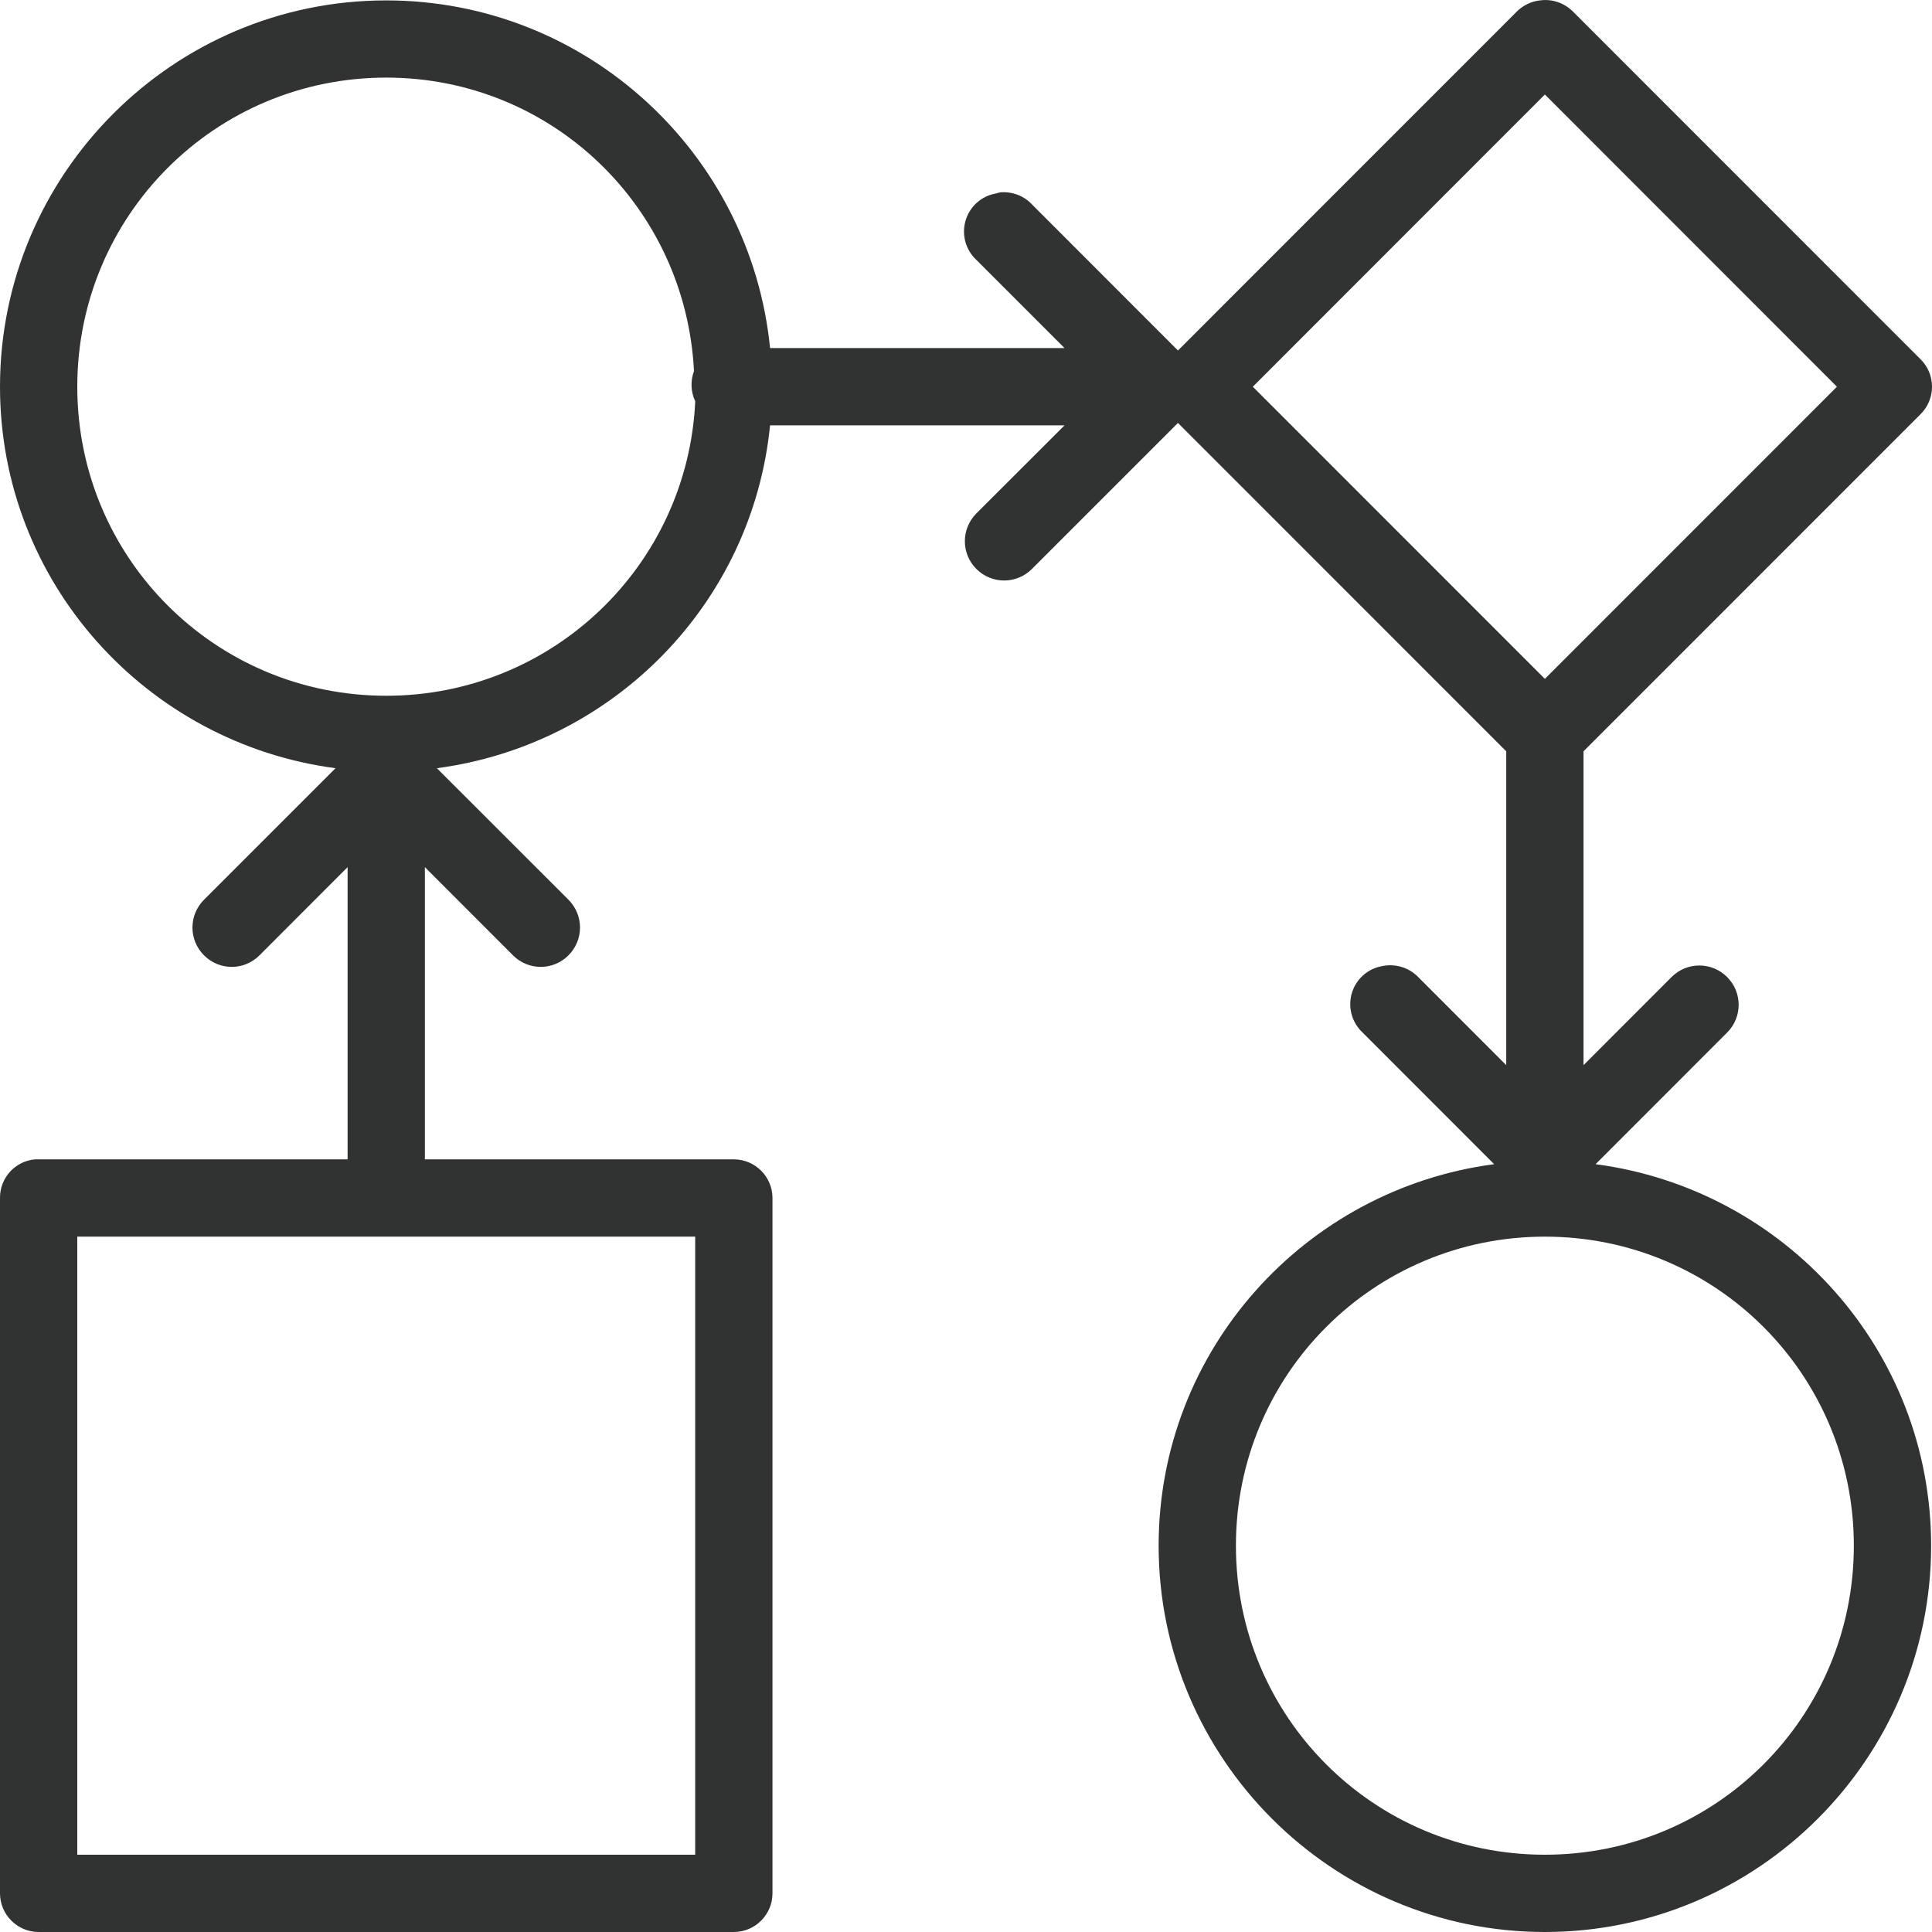 <?xml version="1.0" encoding="UTF-8"?>
<svg width="24px" height="24px" viewBox="0 0 24 24" version="1.1" xmlns="http://www.w3.org/2000/svg" xmlns:xlink="http://www.w3.org/1999/xlink">
    <title>DB10FE09-512C-4D24-828C-69E422067CF2</title>
    <g id="Home" stroke="none" stroke-width="1" fill="none" fill-rule="evenodd">
        <g id="Who-We-Serve-Dropdown" transform="translate(-750, -157)">
            <g id="Group-9" transform="translate(0, 93)">
                <g id="Group-7" transform="translate(750, 64)">
                    <rect id="Rectangle" x="0" y="0" width="24" height="24"></rect>
                    <g id="icons8-workflow" fill="#313232" fill-rule="nonzero">
                        <path d="M4.798,0.005 C2.153,0.005 1.35945044e-05,2.158 1.35945044e-05,4.804 C1.35945044e-05,7.235 1.82,9.233 4.168,9.543 L2.534,11.177 C2.343,11.369 2.343,11.676 2.534,11.867 C2.725,12.059 3.032,12.059 3.224,11.867 L4.318,10.772 L4.318,14.402 L0.48,14.402 C0.465,14.402 0.45,14.402 0.435,14.402 C0.187,14.424 -0.002,14.632 1.35945044e-05,14.882 L1.35945044e-05,23.52 C1.35945044e-05,23.784 0.216,24 0.48,24 L9.116,24 C9.38,24 9.596,23.784 9.596,23.52 L9.596,14.882 C9.596,14.617 9.38,14.402 9.116,14.402 L5.278,14.402 L5.278,10.772 L6.372,11.867 C6.563,12.059 6.871,12.059 7.062,11.867 C7.253,11.676 7.253,11.369 7.062,11.177 L5.427,9.543 C7.62,9.252 9.346,7.497 9.566,5.284 L13.224,5.284 L12.129,6.378 C11.938,6.57 11.938,6.877 12.129,7.068 C12.32,7.259 12.628,7.259 12.819,7.068 L14.633,5.254 L18.711,9.333 L18.711,13.232 L17.617,12.137 C17.501,12.017 17.33,11.967 17.167,12.002 C16.987,12.034 16.843,12.165 16.792,12.34 C16.742,12.516 16.794,12.703 16.927,12.827 L18.561,14.462 C16.213,14.771 14.393,16.769 14.393,19.201 C14.393,21.846 16.547,24 19.191,24 C21.835,24 23.989,21.846 23.989,19.201 C23.989,16.769 22.169,14.771 19.821,14.462 L21.455,12.827 C21.646,12.636 21.646,12.328 21.455,12.137 C21.264,11.946 20.956,11.946 20.765,12.137 L19.671,13.232 L19.671,9.333 L23.854,5.149 C23.948,5.059 24,4.933 24,4.804 C24,4.674 23.948,4.549 23.854,4.459 L19.536,0.14 C19.429,0.035 19.279,-0.016 19.131,0.005 C19.024,0.016 18.923,0.065 18.846,0.14 L14.633,4.354 L12.819,2.539 C12.72,2.432 12.575,2.378 12.429,2.389 C12.409,2.393 12.388,2.398 12.369,2.404 C12.189,2.436 12.045,2.567 11.994,2.742 C11.944,2.918 11.996,3.105 12.129,3.229 L13.224,4.324 L9.566,4.324 C9.326,1.902 7.281,0.005 4.798,0.005 Z M4.798,0.964 C6.857,0.964 8.518,2.575 8.621,4.609 C8.576,4.731 8.58,4.865 8.636,4.984 C8.636,4.989 8.636,4.993 8.636,4.999 C8.533,7.033 6.857,8.643 4.798,8.643 C2.673,8.643 0.96,6.929 0.96,4.804 C0.96,2.678 2.673,0.964 4.798,0.964 Z M19.191,1.174 L22.819,4.804 L19.191,8.433 L15.563,4.804 L19.191,1.174 Z M0.96,15.362 L8.636,15.362 L8.636,23.04 L0.96,23.04 L0.96,15.362 Z M19.191,15.362 C21.316,15.362 23.029,17.075 23.029,19.201 C23.029,21.327 21.316,23.04 19.191,23.04 C17.066,23.04 15.353,21.327 15.353,19.201 C15.353,17.075 17.066,15.362 19.191,15.362 Z" id="Shape"></path>
                    </g>
                </g>
            </g>
        </g>
    </g>
</svg>